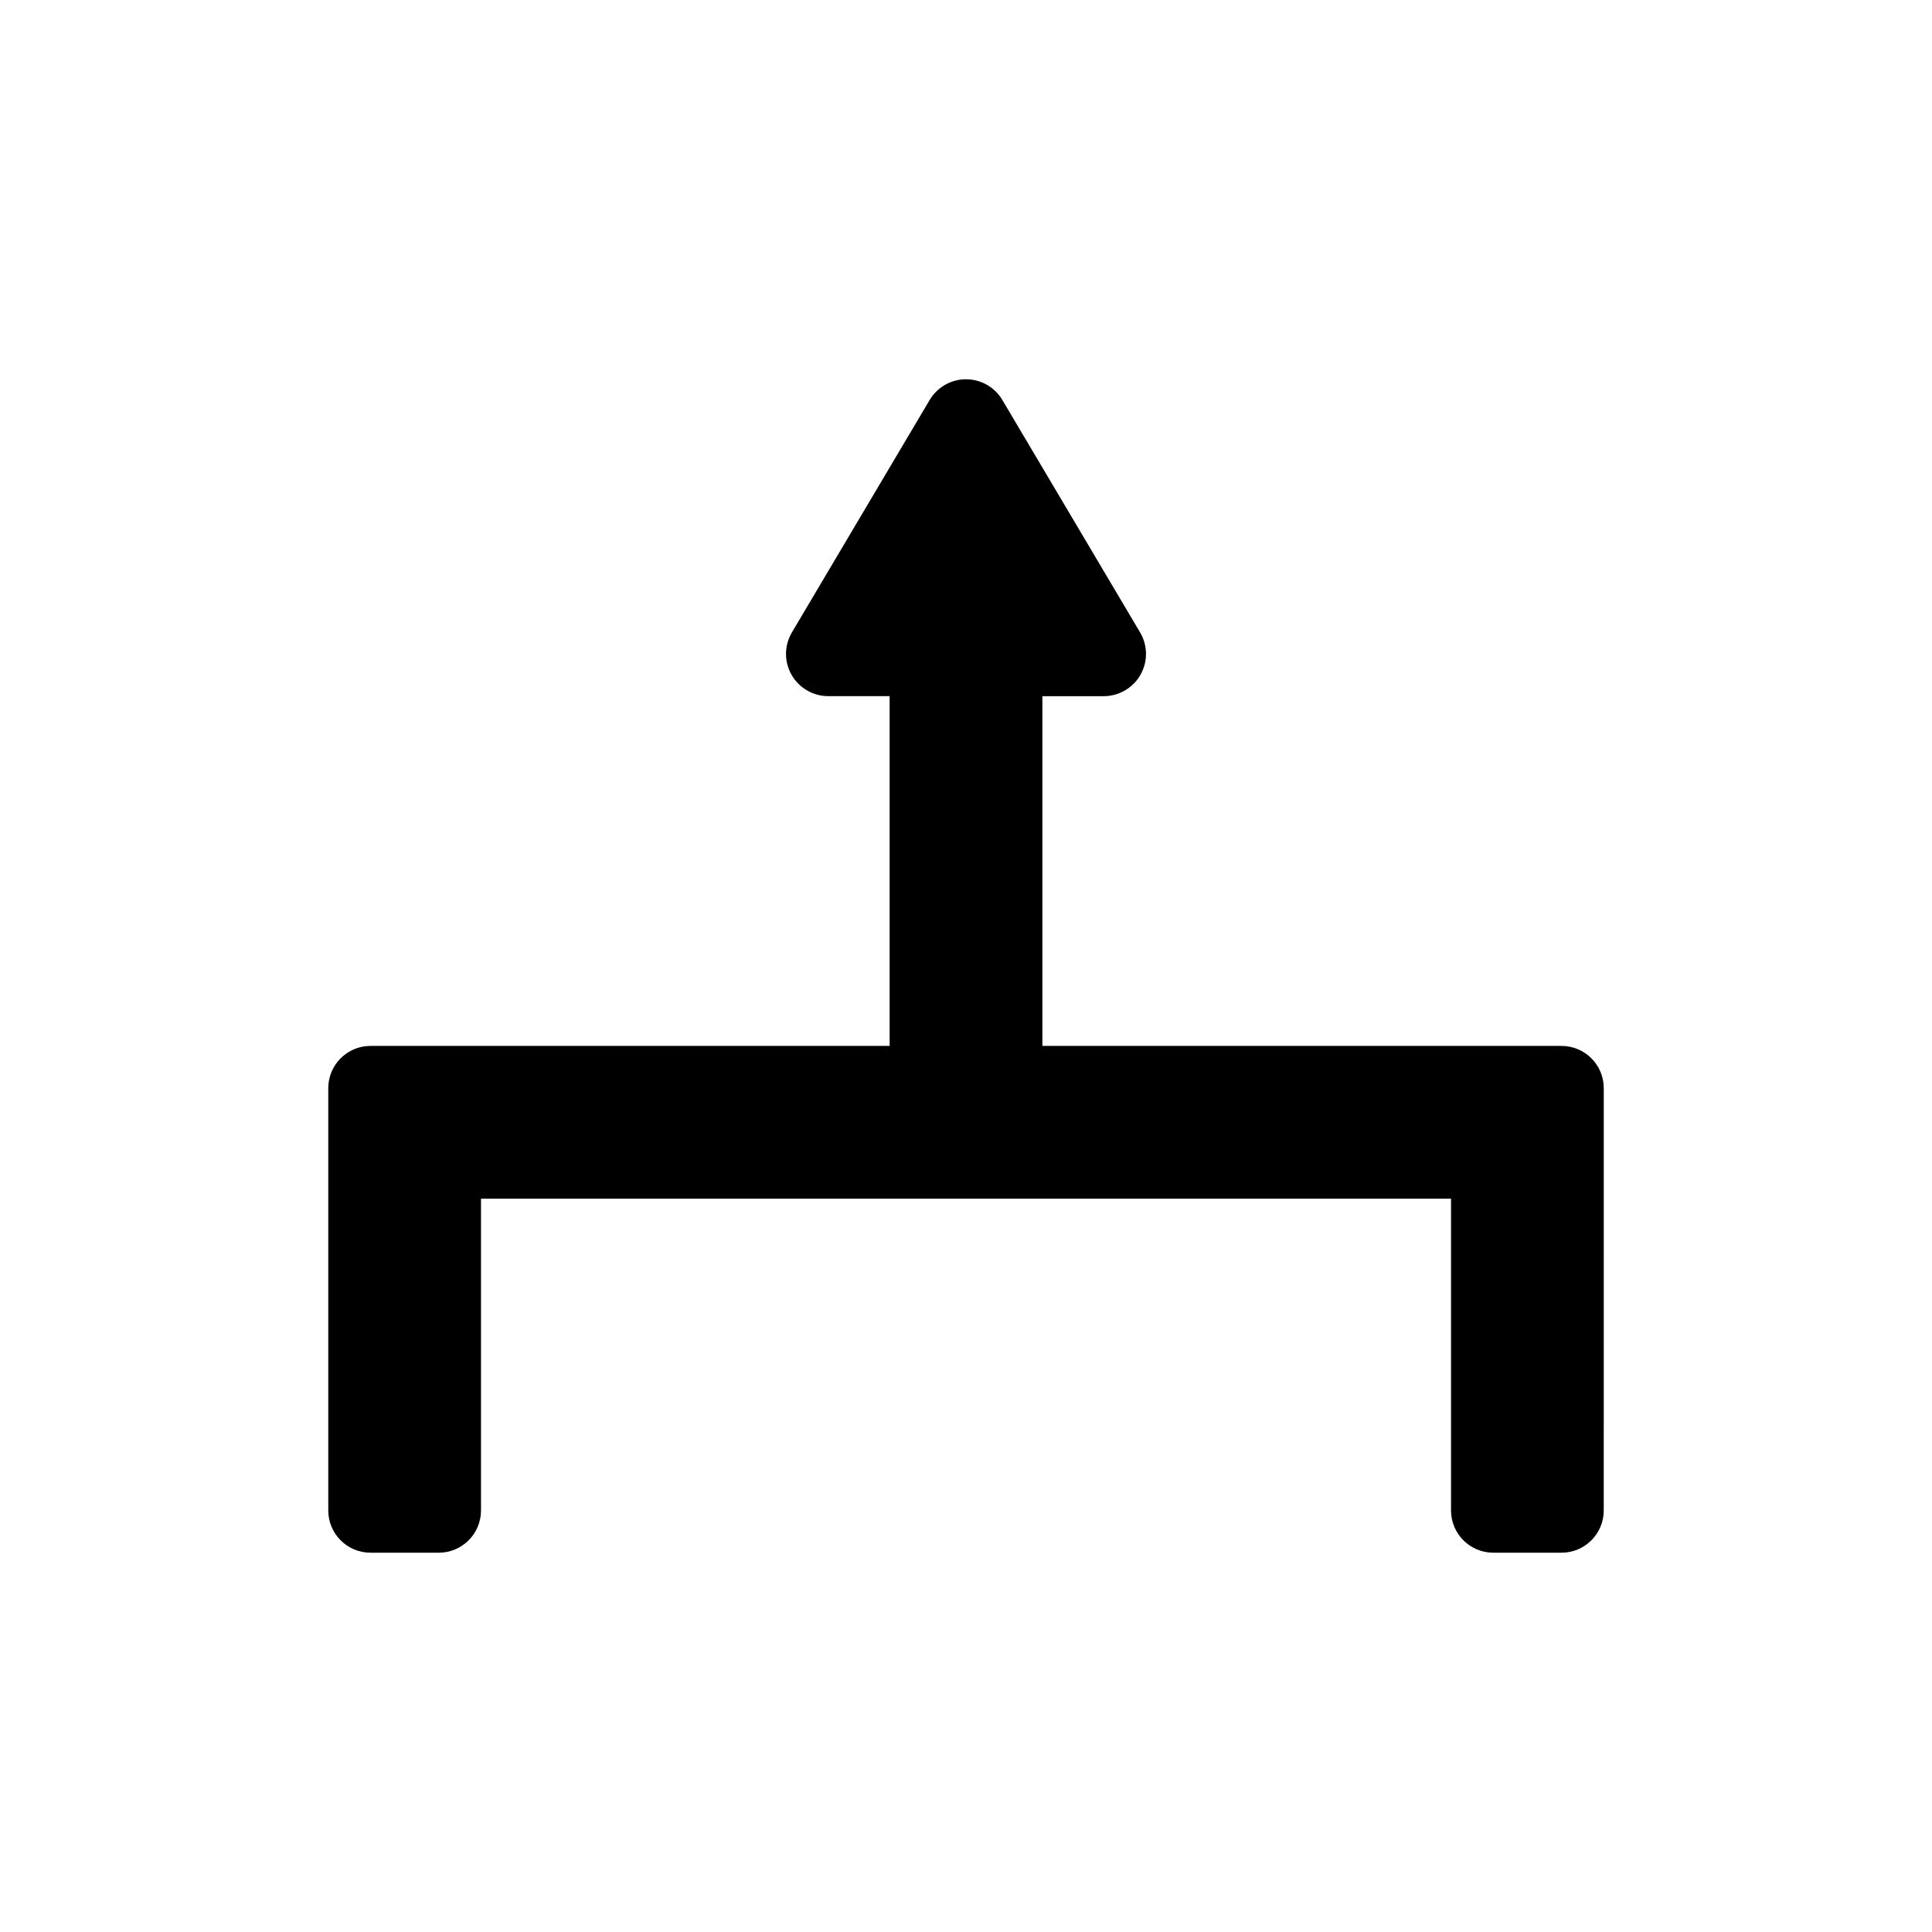 <?xml version="1.0" encoding="UTF-8"?>
<!-- Uploaded to: ICON Repo, www.svgrepo.com, Generator: ICON Repo Mixer Tools -->
<svg fill="#000000" width="800px" height="800px" version="1.1" viewBox="144 144 512 512" xmlns="http://www.w3.org/2000/svg">
 <path d="m242.19 421.18c-6.184 0-11.195 5.012-11.195 11.195v111.91c0 6.184 5.012 11.195 11.195 11.195h18.082c6.184 0 11.195-5.012 11.195-11.195v-82.625h257.07v82.625c0 6.184 5.012 11.195 11.195 11.195h18.082c6.184 0 11.195-5.012 11.195-11.195l0.004-111.91c0-6.184-5.012-11.195-11.195-11.195h-137.58v-92.688h16.262c4.023 0 7.734-2.16 9.727-5.652 1.996-3.496 1.957-7.789-0.094-11.25l-36.5-61.59c-2.016-3.402-5.68-5.488-9.633-5.488s-7.613 2.086-9.633 5.488l-36.5 61.586c-2.051 3.461-2.09 7.754-0.094 11.25 1.988 3.492 5.703 5.652 9.727 5.652h16.262v92.688z"/>
</svg>